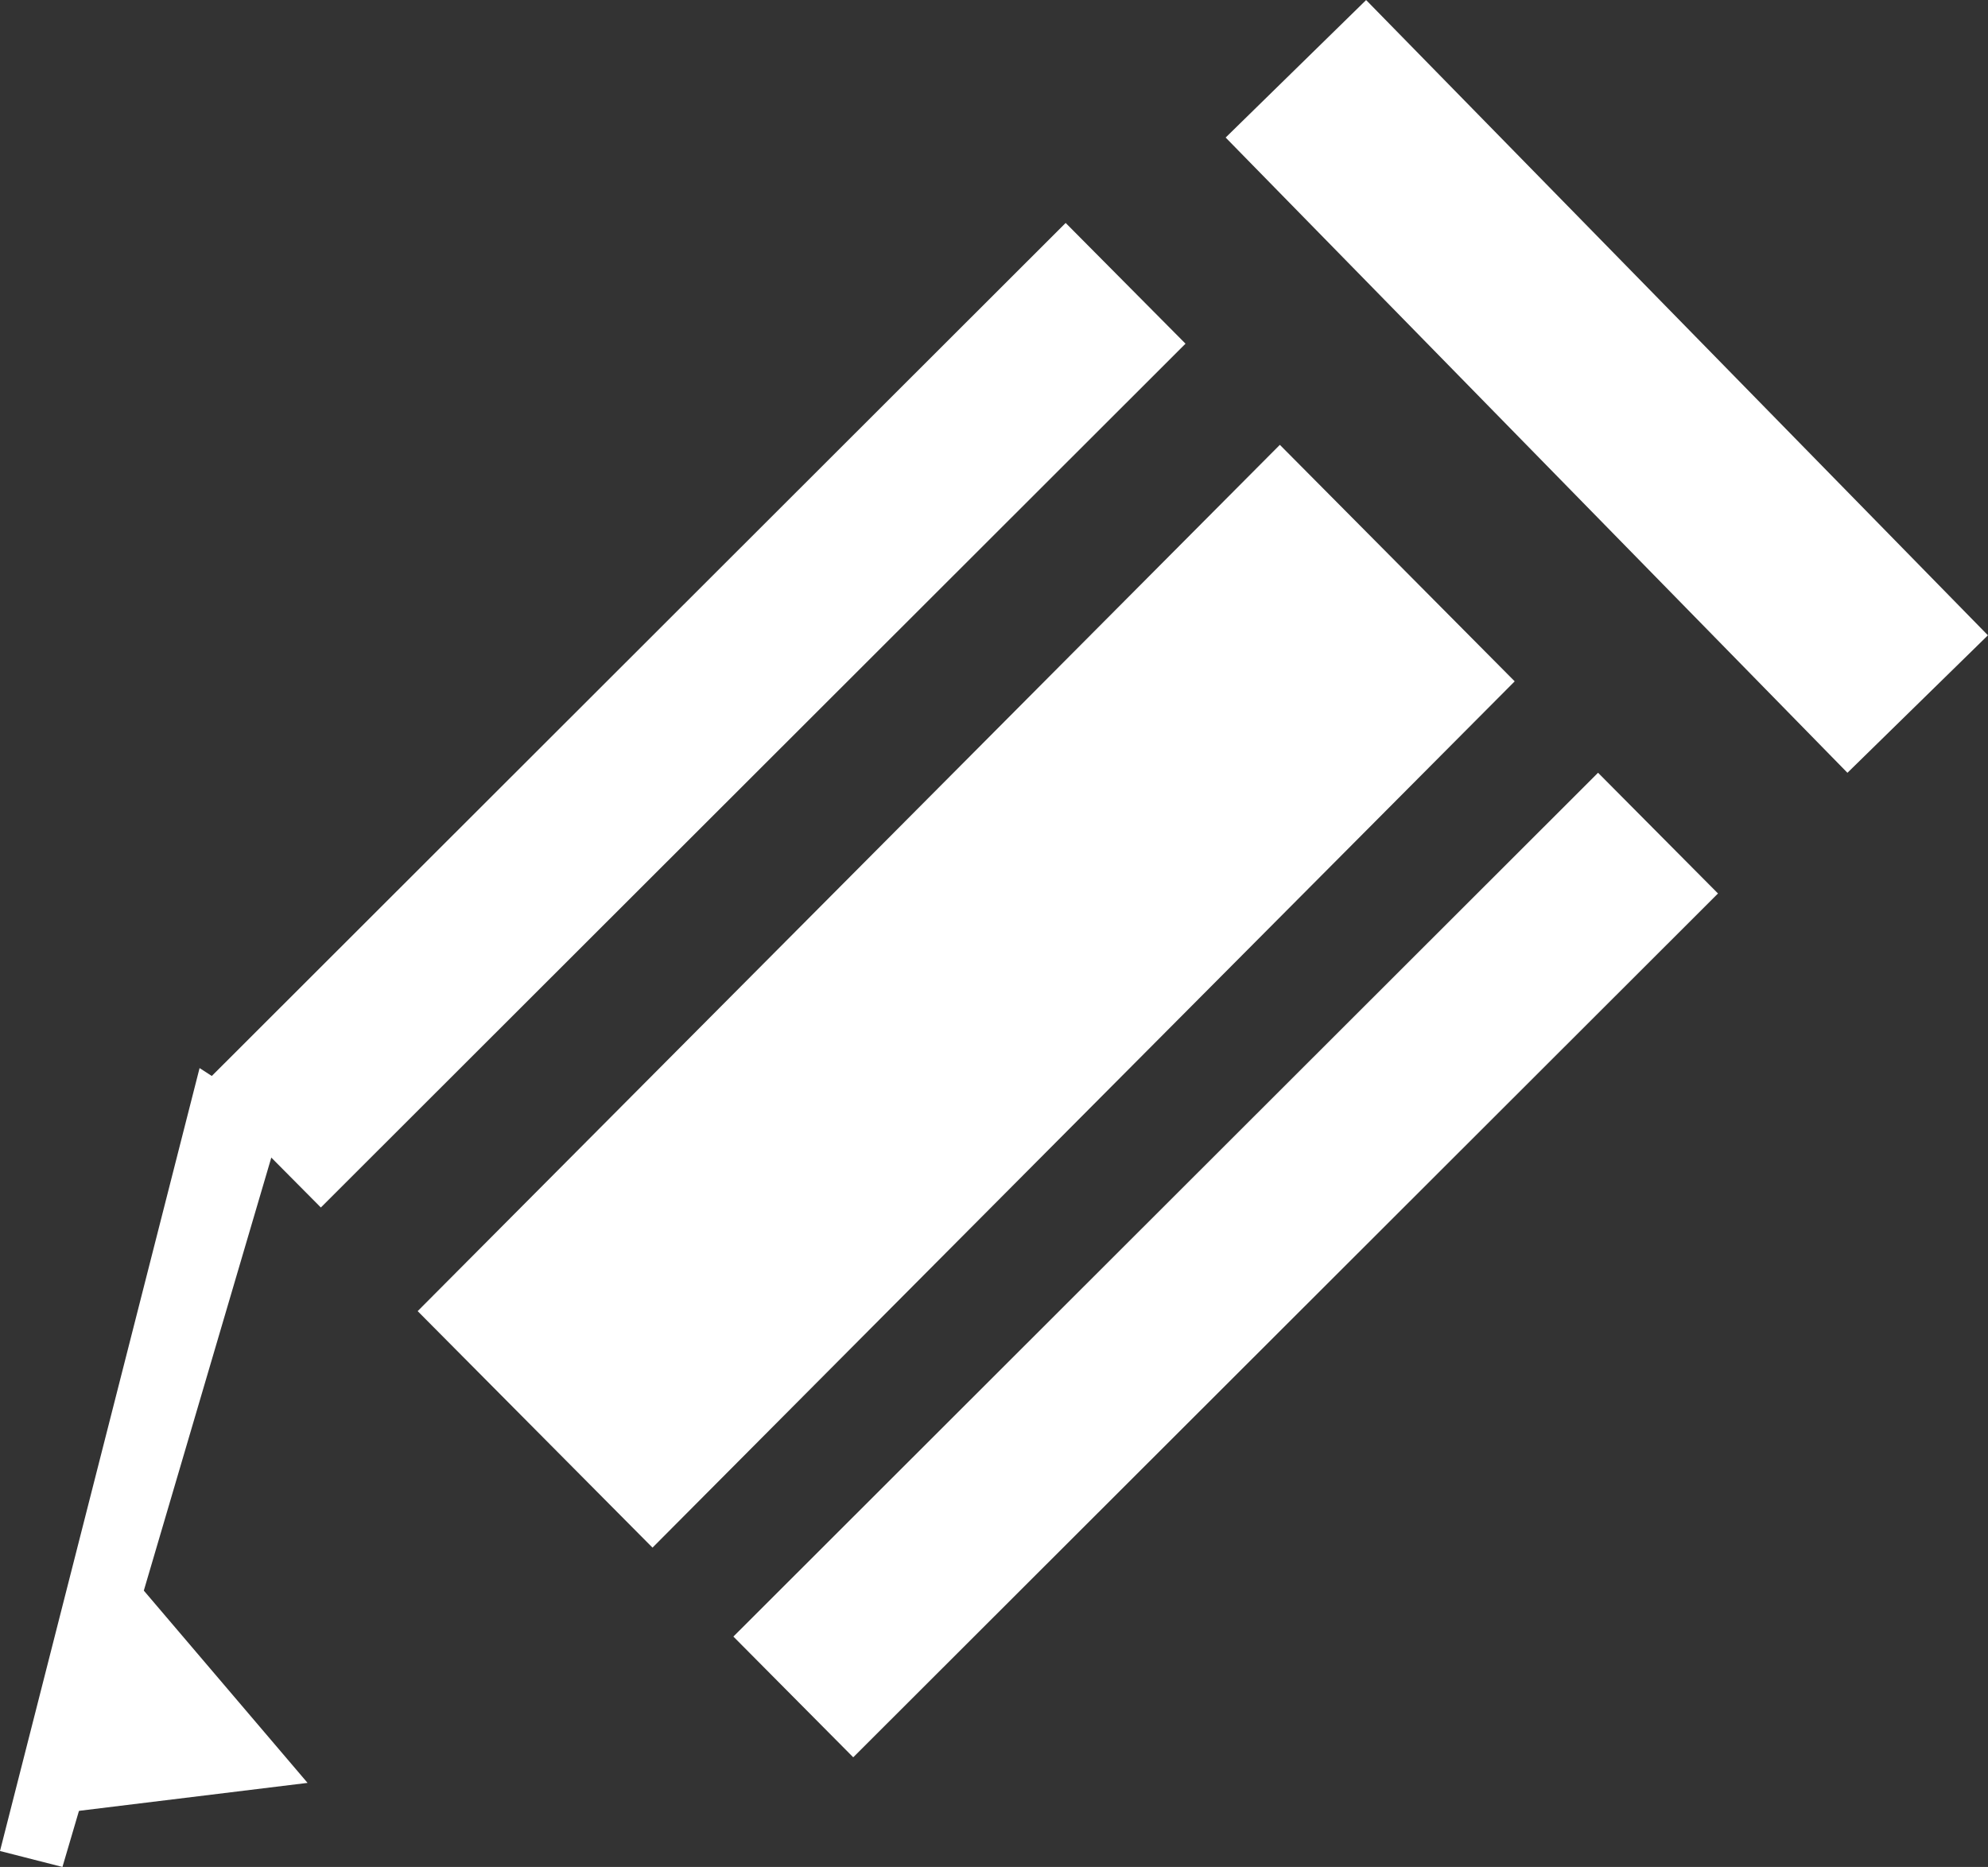 <svg xmlns="http://www.w3.org/2000/svg" width="22.442" height="21.077" viewBox="0 0 22.442 21.077"><rect x="0" y="0" width="22.442" height="21.077" fill="#333333" stroke="none"/><defs><style>.cls-1{fill:#fff;}</style></defs><g id="レイヤー_2" data-name="レイヤー 2"><g id="レイヤー_1-2" data-name="レイヤー 1"><rect class="cls-1" x="17.029" y="-0.656" width="2.219" height="10.035" transform="translate(2.125 13.933) rotate(-44.385)"/><polygon class="cls-1" points="4.715 14.802 7.366 17.472 17.099 7.692 14.448 5.022 4.715 14.802"/><polygon class="cls-1" points="2.269 12.269 3.622 13.632 13.383 3.88 12.03 2.517 2.269 12.269"/><polygon class="cls-1" points="8.279 18.476 9.632 19.839 19.394 10.087 18.04 8.724 8.279 18.476"/><polygon class="cls-1" points="0.705 21.077 0 20.897 2.253 12.058 3.183 12.66 0.705 21.077"/><polygon class="cls-1" points="3.472 20.128 0.626 20.476 1.06 18.257 1.591 17.919 3.472 20.128"/></g></g></svg>